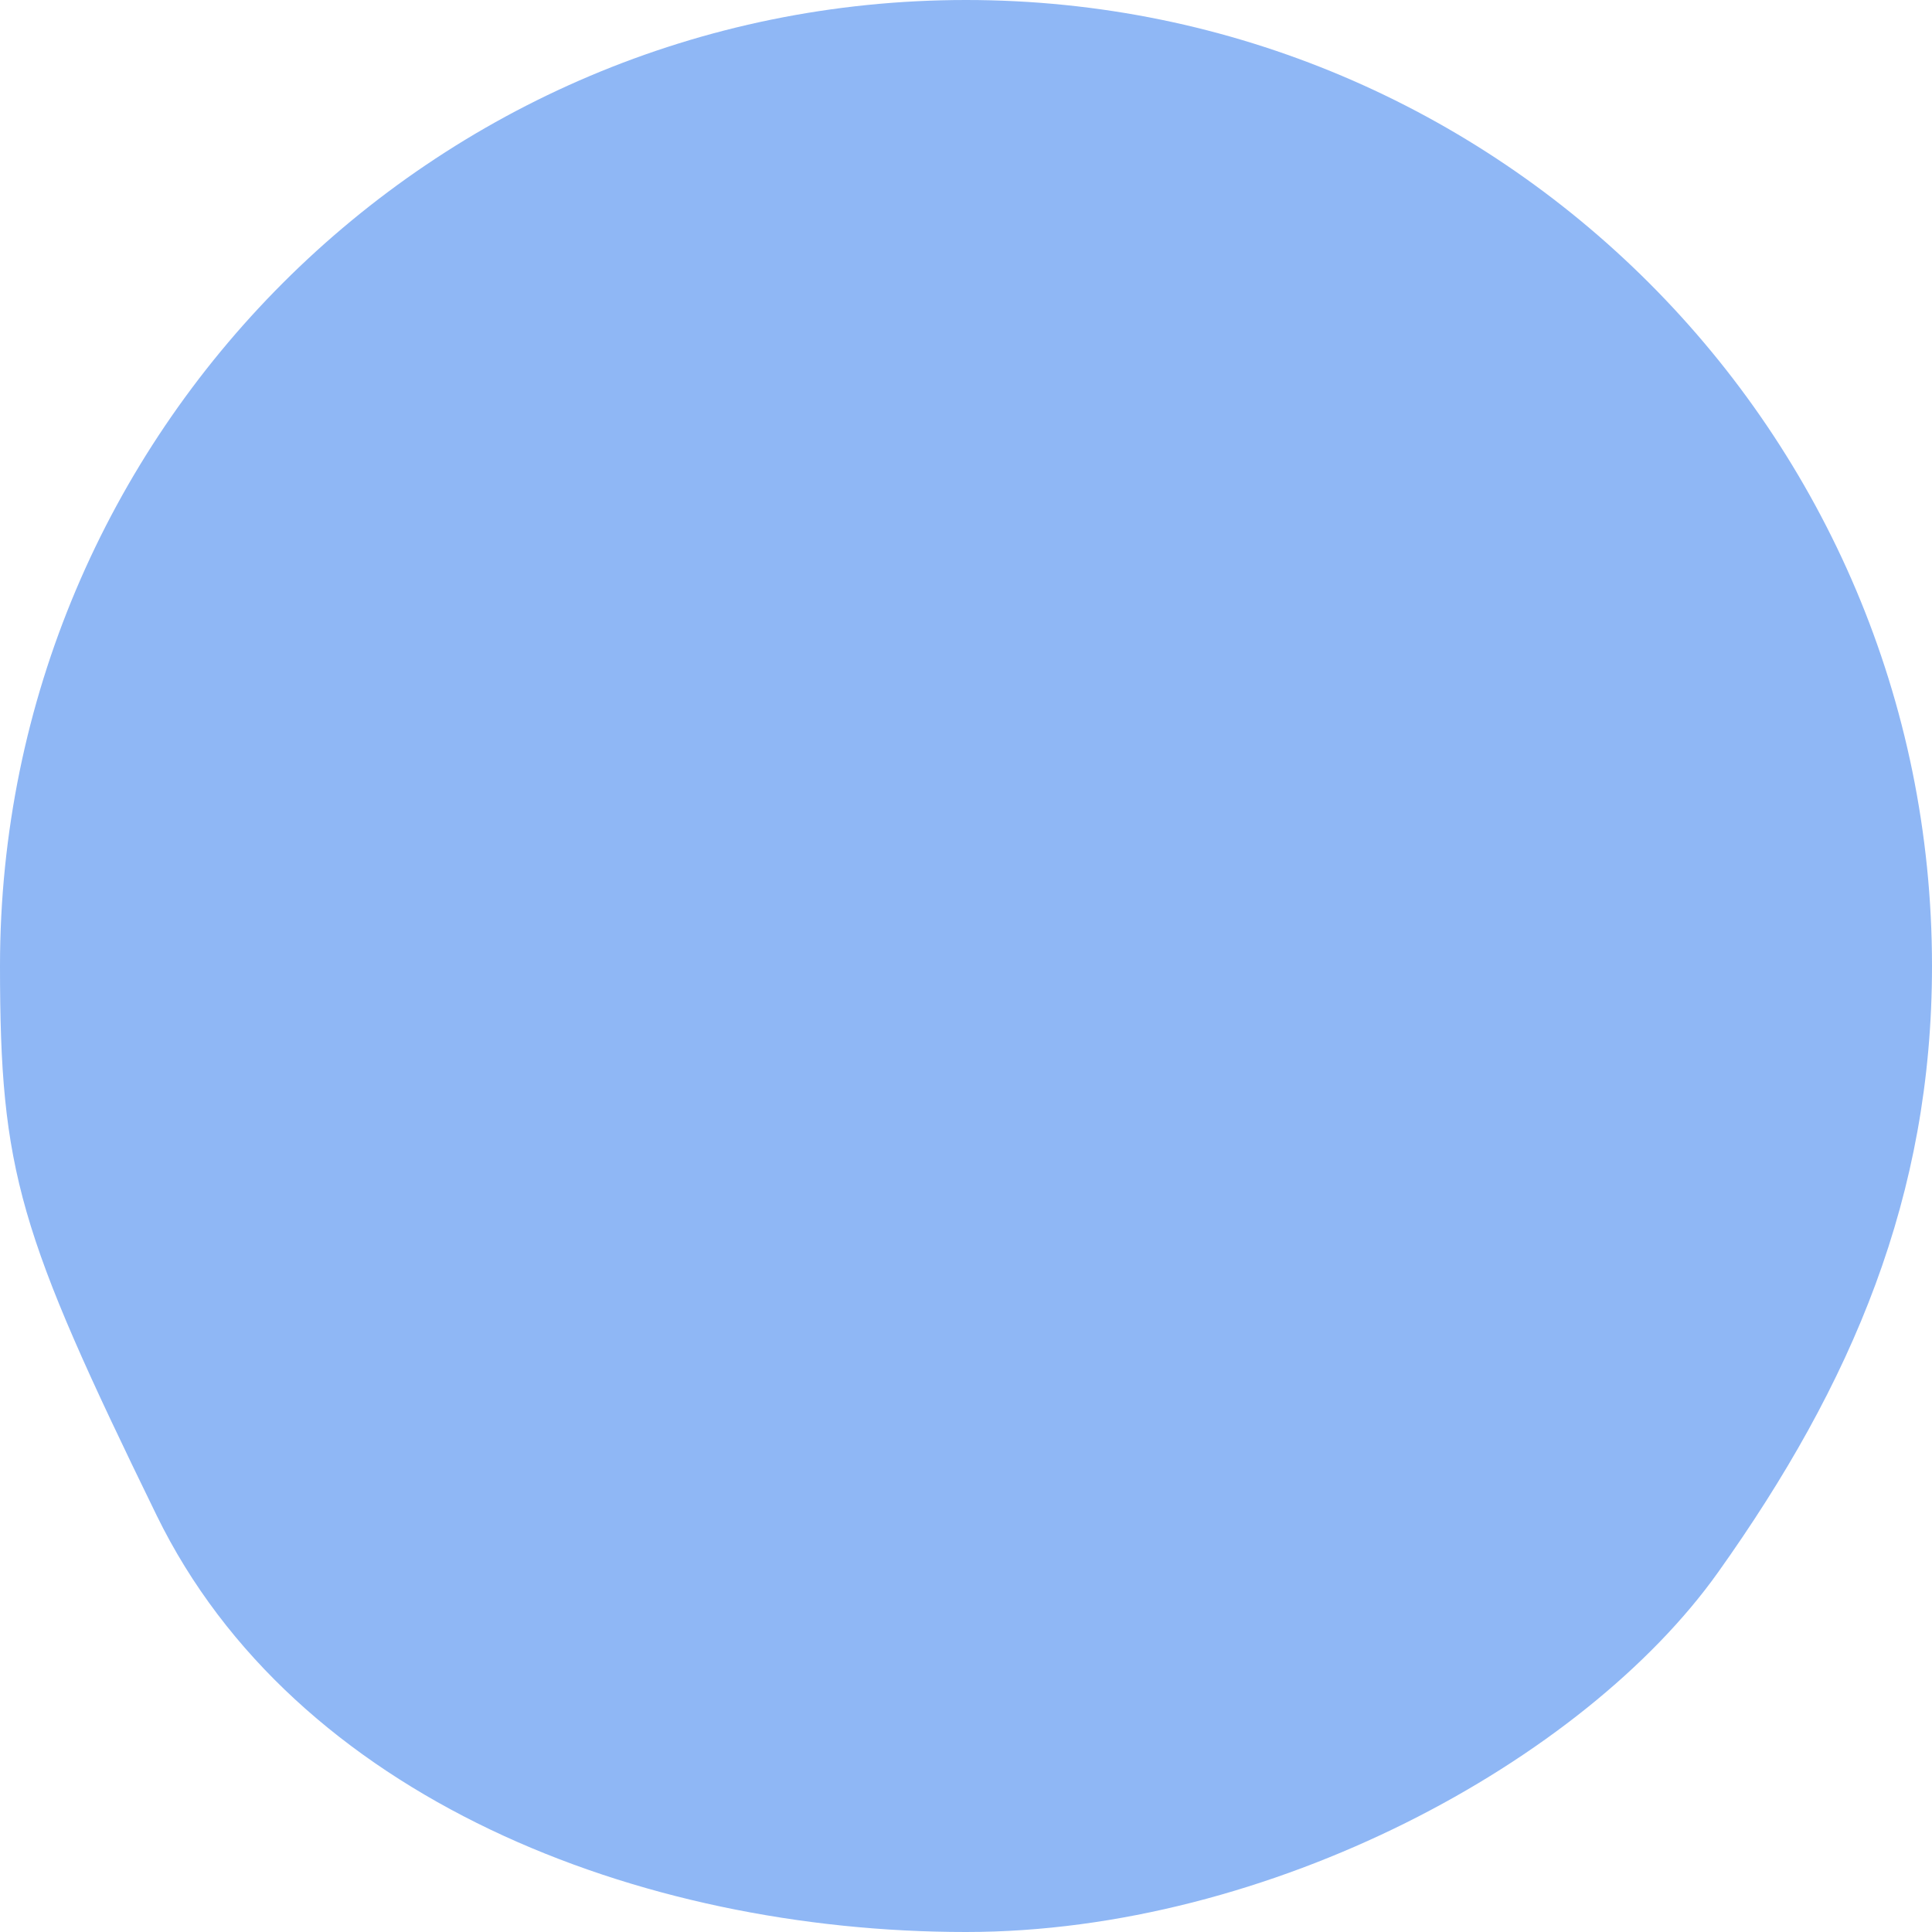 <svg width="1442" height="1442" fill="none" xmlns="http://www.w3.org/2000/svg"><path d="M1442 721c0 171.382-59.35 311.6-159.66 452.52C1182.03 1314.44 947.815 1442 721 1442c-244.289 0-501.264-100.26-604.125-311.04C14.015 920.191 0 874.908 0 721 0 322.803 322.803 0 721 0c398.2 0 721 322.803 721 721z" fill="#8FB7F5"/></svg>